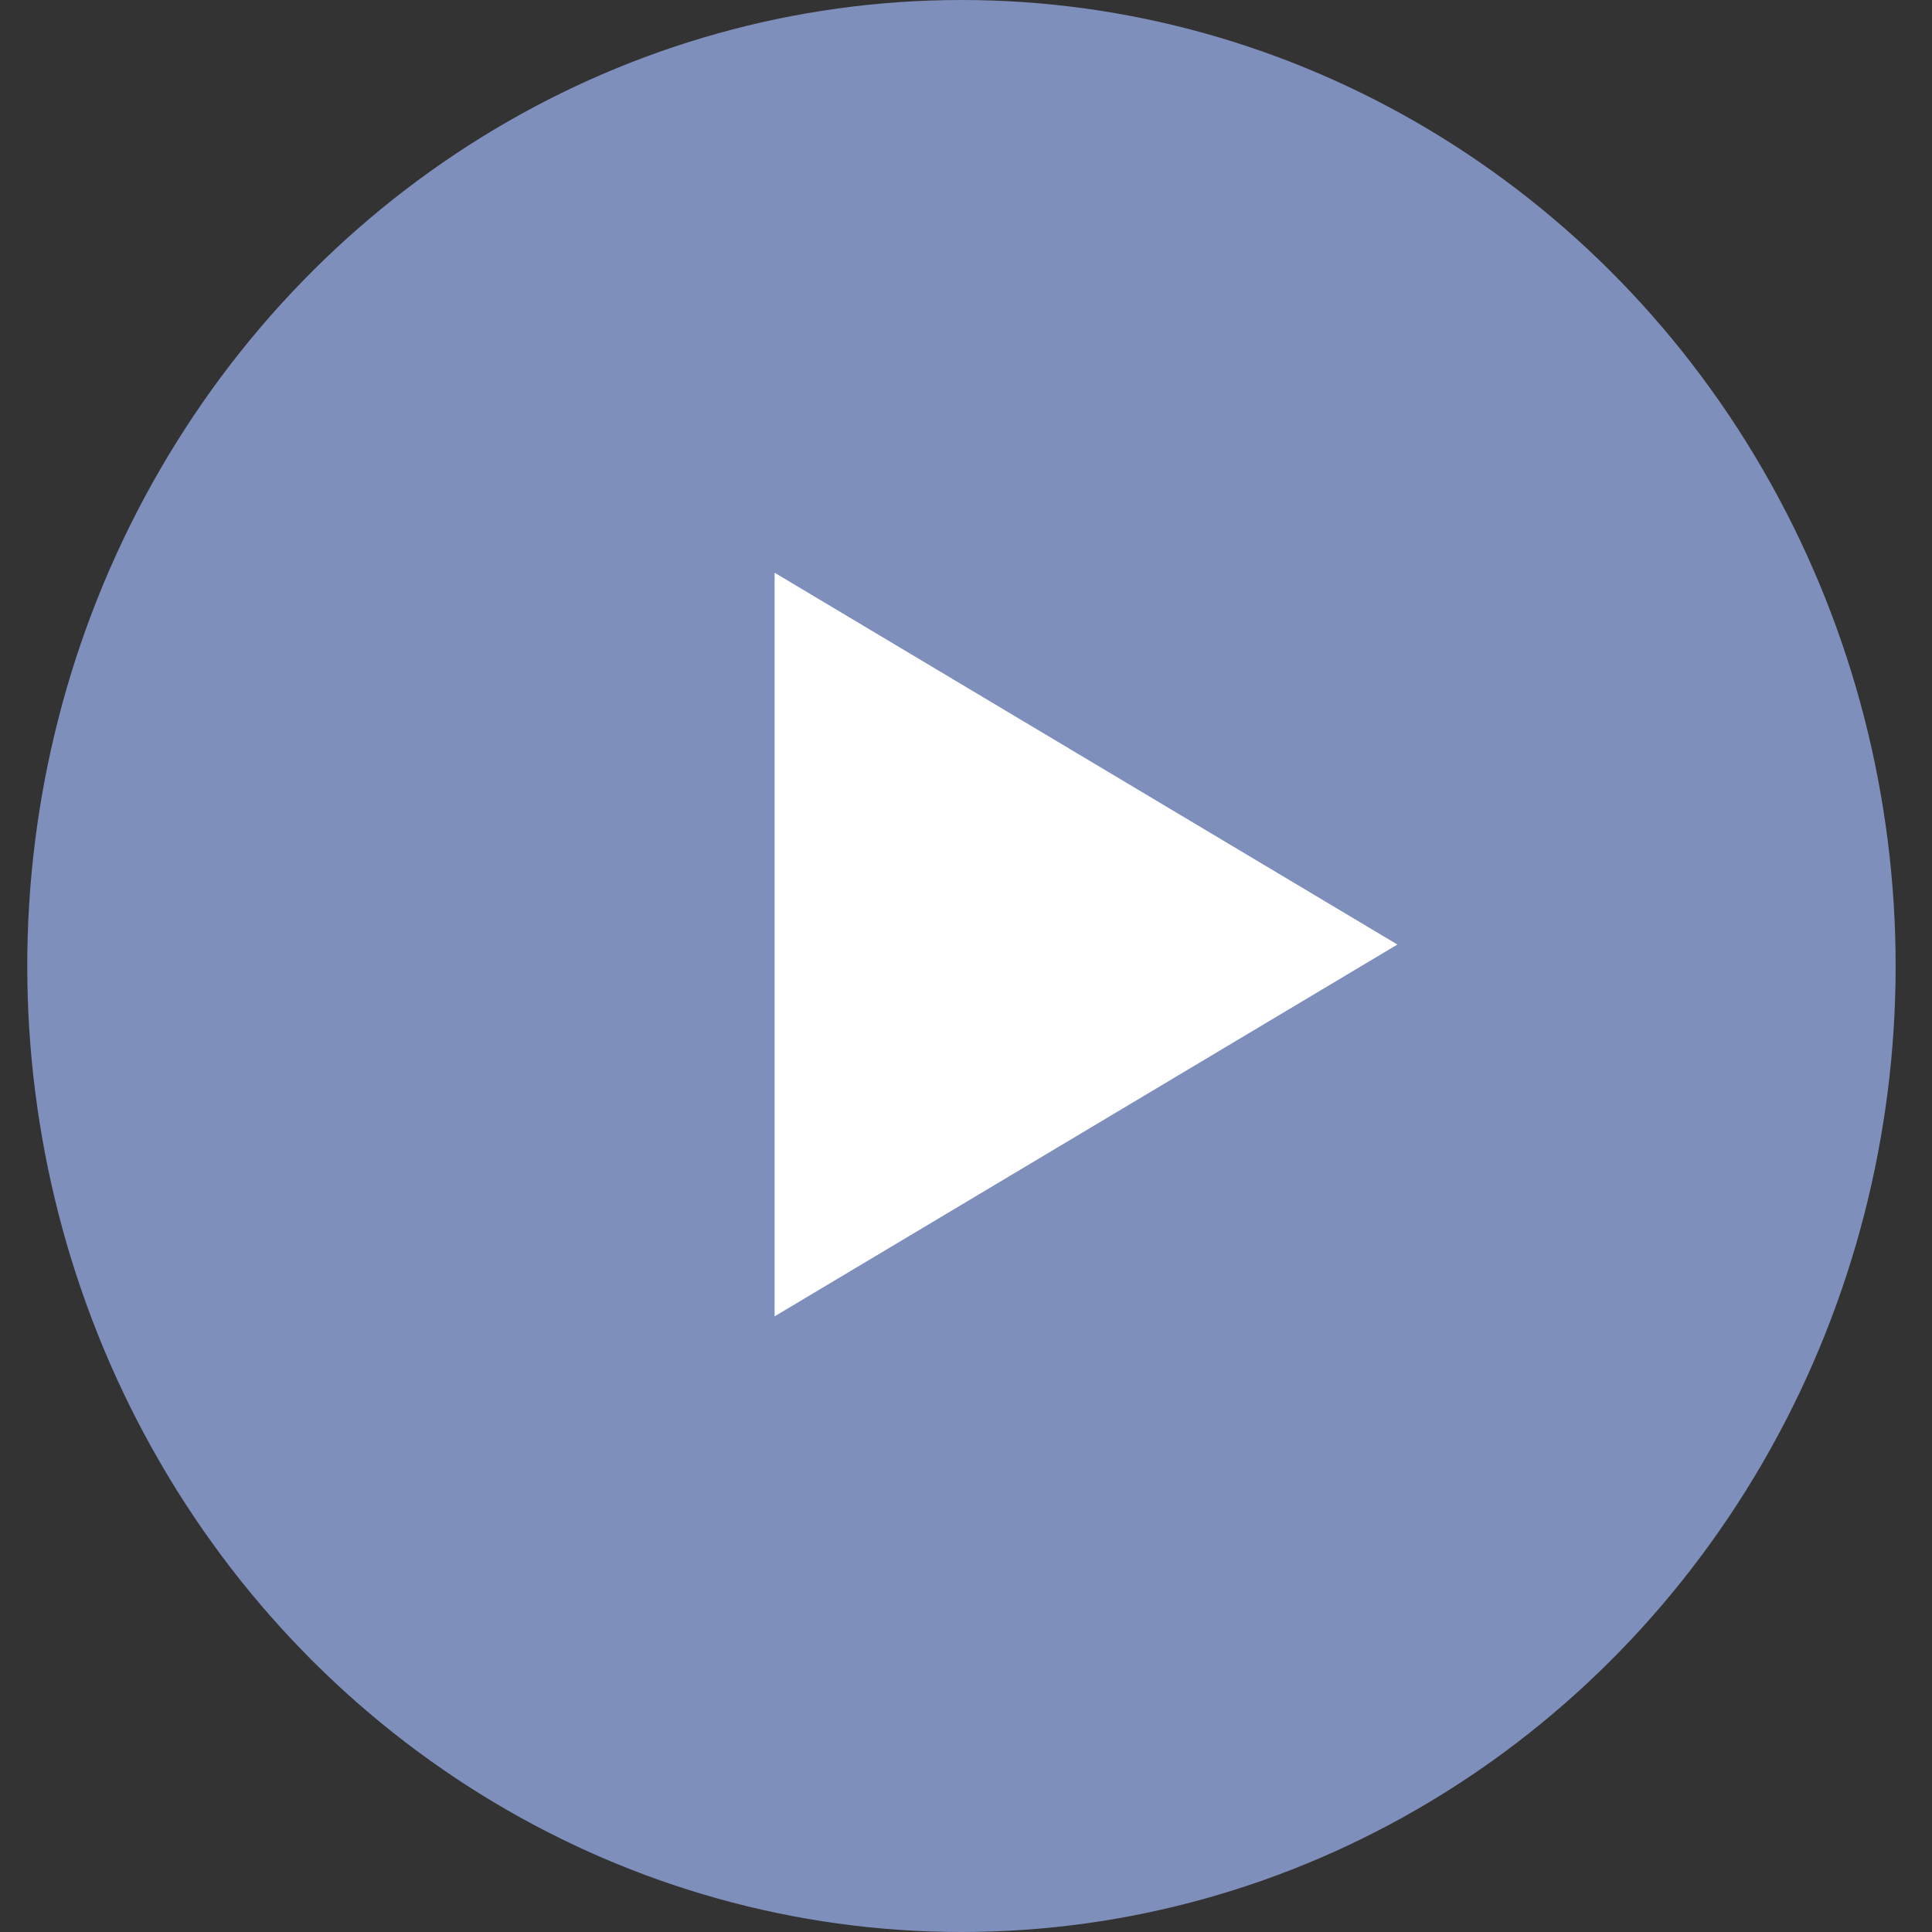 <svg width="45" height="45" viewBox="0 0 45 45" fill="none" xmlns="http://www.w3.org/2000/svg">
<rect x="0" y="0" width="45" height="45" fill="#333333" stroke="none"/>
<ellipse cx="22.394" cy="22.5" rx="22.5" ry="21.759" transform="rotate(-90 22.394 22.5)" fill="#7F8FBB"/>
<path d="M32.548 22L18.042 30.66L18.042 13.34L32.548 22Z" fill="white"/>
</svg>
